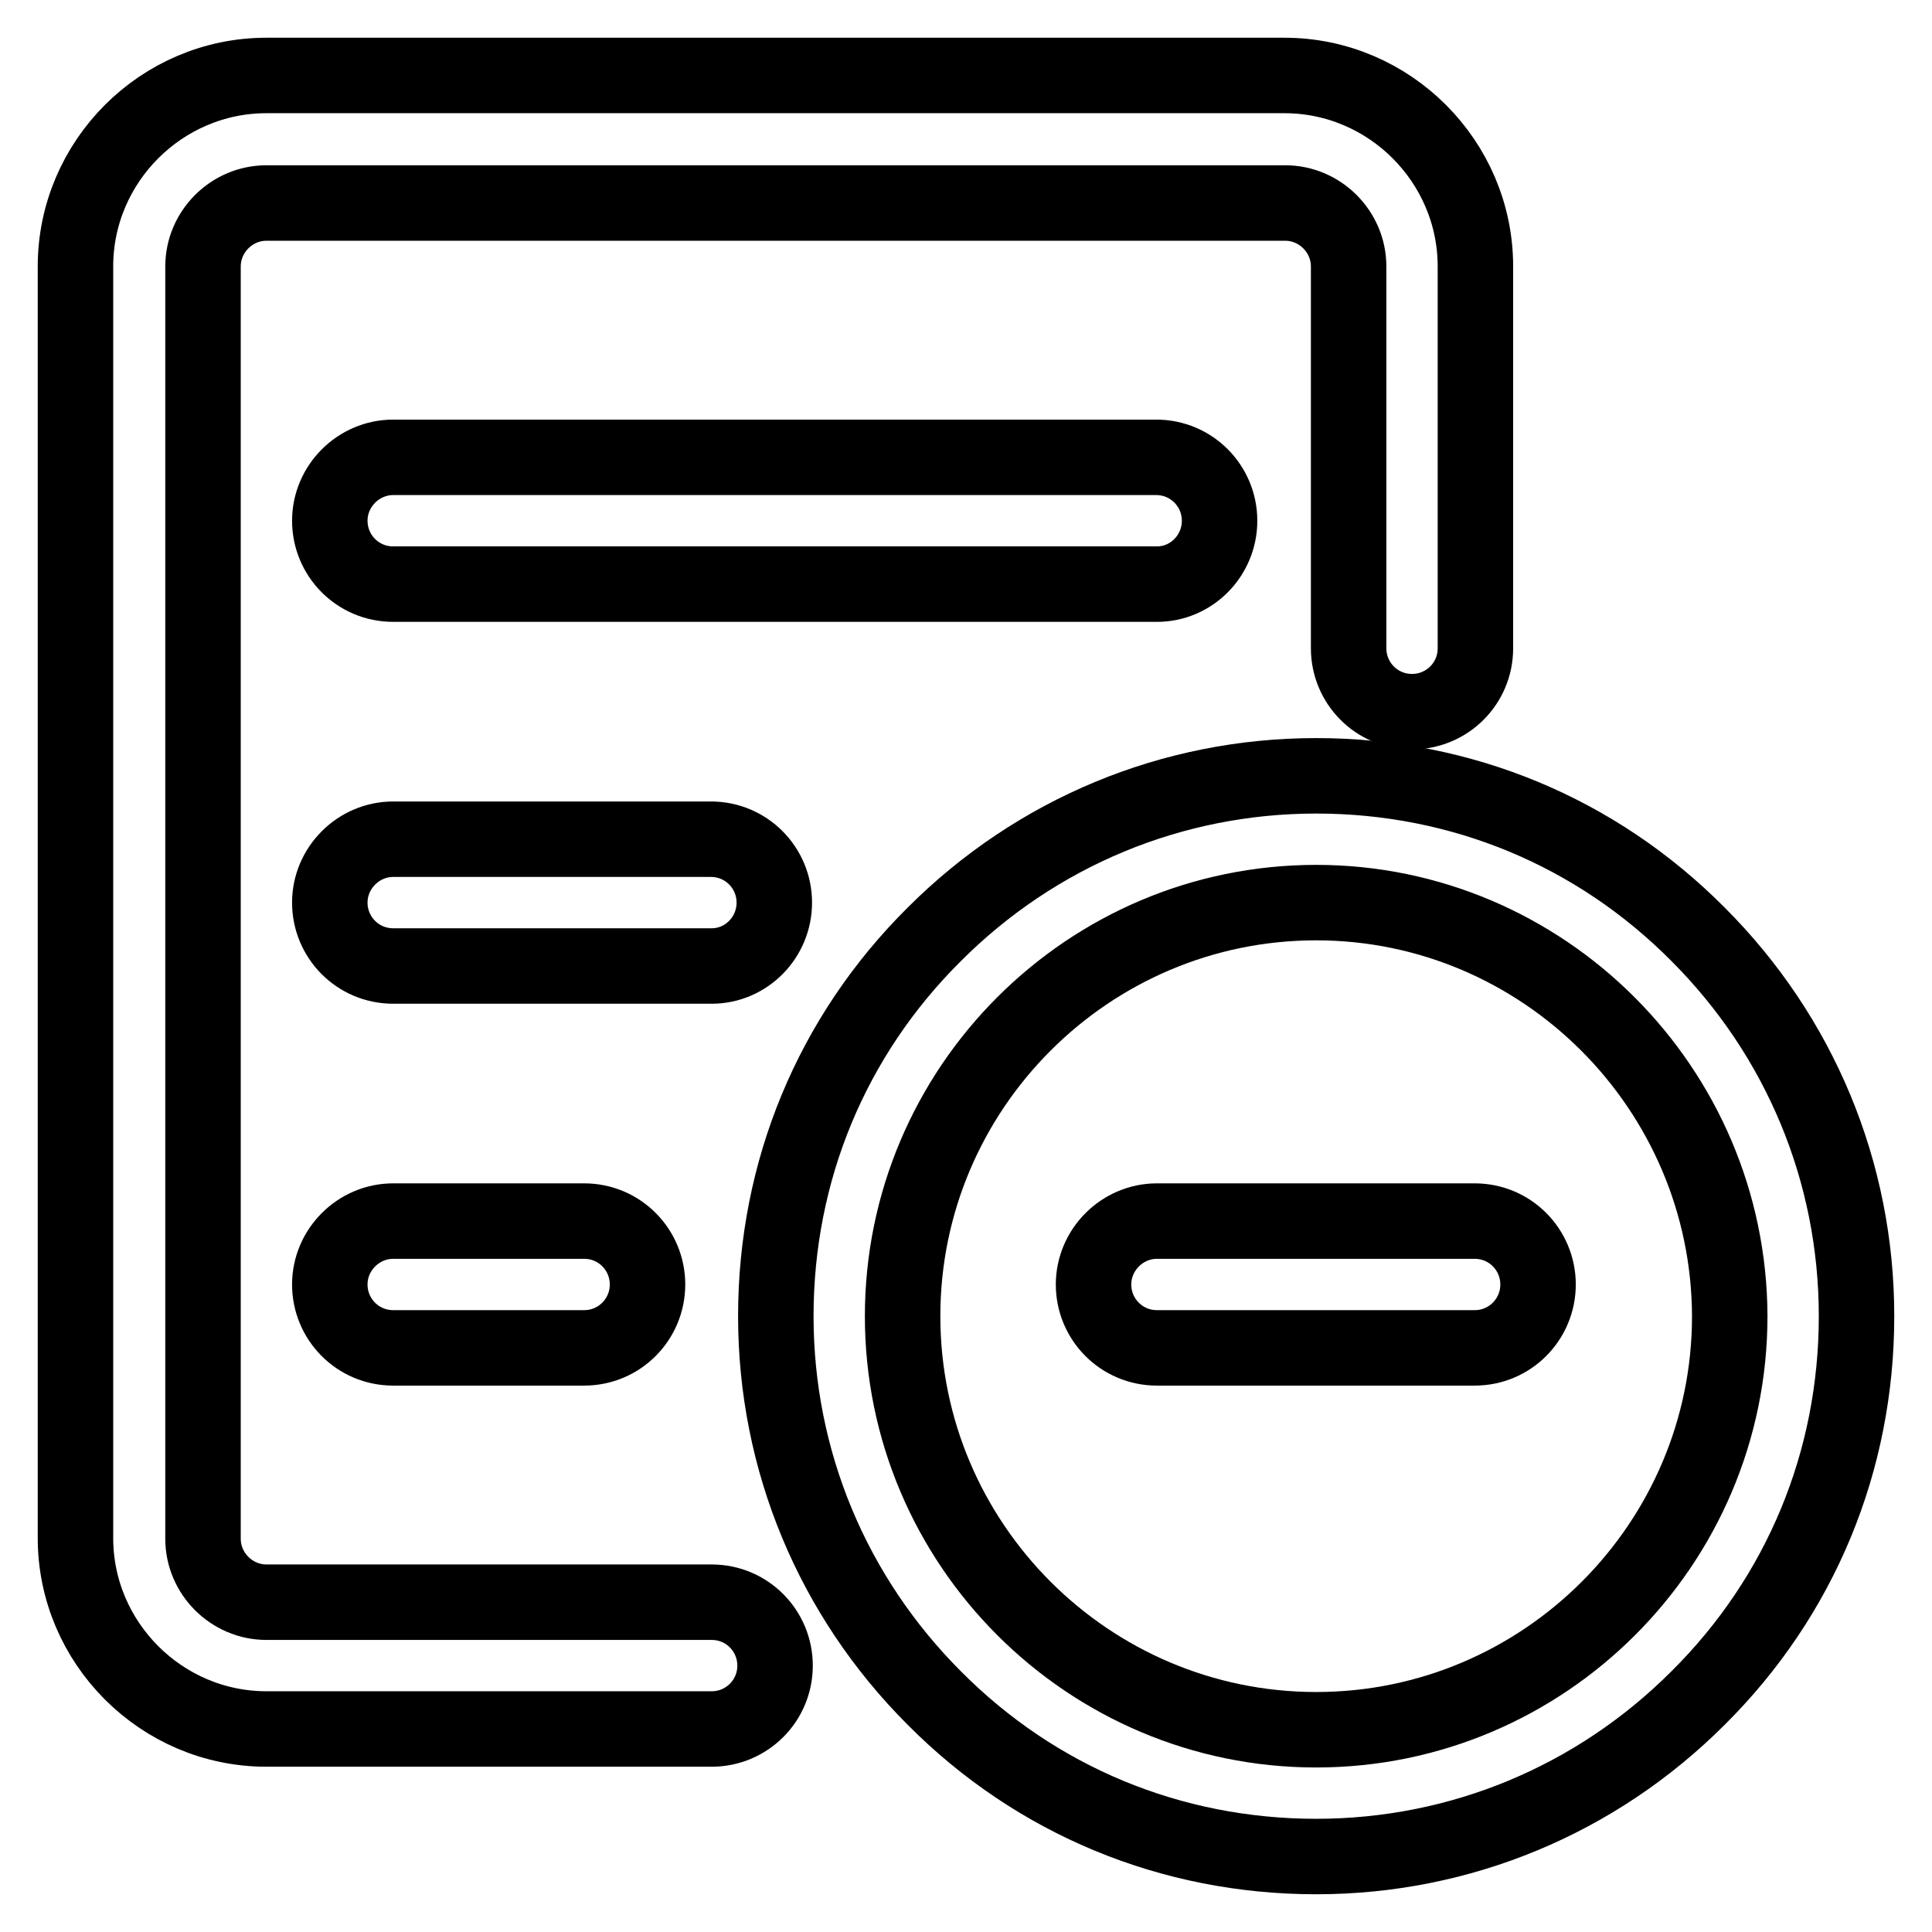 <?xml version="1.0" encoding="utf-8"?>
<!-- Svg Vector Icons : http://www.onlinewebfonts.com/icon -->
<!DOCTYPE svg PUBLIC "-//W3C//DTD SVG 1.1//EN" "http://www.w3.org/Graphics/SVG/1.1/DTD/svg11.dtd">
<svg version="1.1" xmlns="http://www.w3.org/2000/svg" xmlns:xlink="http://www.w3.org/1999/xlink" x="0px" y="0px" viewBox="0 0 256 256" enable-background="new 0 0 256 256" xml:space="preserve">
<g> <path stroke-width="10" fill-opacity="0" stroke="#000000"  d="M94.3,229.1h-59c-13.9,0-25.3-11.4-25.3-25.3V35.3C10,21.4,21.4,10,35.3,10h134.9 c13.9,0,25.3,11.4,25.3,25.3v50.6c0,4.7-3.8,8.4-8.4,8.4c-4.7,0-8.4-3.8-8.4-8.4V35.3c0-4.6-3.8-8.4-8.4-8.4H35.3 c-4.6,0-8.4,3.8-8.4,8.4v168.6c0,4.6,3.8,8.4,8.4,8.4h59c4.7,0,8.4,3.8,8.4,8.4C102.7,225.4,98.9,229.1,94.3,229.1L94.3,229.1z"/> <path stroke-width="10" fill-opacity="0" stroke="#000000"  d="M174.4,246c-19.2,0-37.1-7.4-50.6-21c-13.5-13.5-21-31.5-21-50.6c0-19.2,7.4-37.1,21-50.6 c13.5-13.5,31.5-21,50.6-21c19.2,0,37.1,7.4,50.6,21c13.5,13.5,21,31.5,21,50.6c0,19.2-7.4,37.1-21,50.6 C211.5,238.5,193.5,246,174.4,246z M174.4,119.6c-30.2,0-54.8,24.6-54.8,54.8s24.6,54.8,54.8,54.8s54.8-24.6,54.8-54.8 C229.1,144.2,204.5,119.6,174.4,119.6L174.4,119.6z M153.3,77.4H52.1c-4.7,0-8.4-3.8-8.4-8.4s3.8-8.4,8.4-8.4h101.1 c4.7,0,8.4,3.8,8.4,8.4S157.9,77.4,153.3,77.4z M94.3,128H52.1c-4.7,0-8.4-3.8-8.4-8.4s3.8-8.4,8.4-8.4h42.1c4.7,0,8.4,3.8,8.4,8.4 S98.9,128,94.3,128z M77.4,178.6H52.1c-4.7,0-8.4-3.8-8.4-8.4s3.8-8.4,8.4-8.4h25.3c4.7,0,8.4,3.8,8.4,8.4S82.1,178.6,77.4,178.6z" /> <path stroke-width="10" fill-opacity="0" stroke="#000000"  d="M195.4,178.6h-42.1c-4.7,0-8.4-3.8-8.4-8.4s3.8-8.4,8.4-8.4h42.1c4.7,0,8.4,3.8,8.4,8.4 S200.1,178.6,195.4,178.6z"/></g>
</svg>